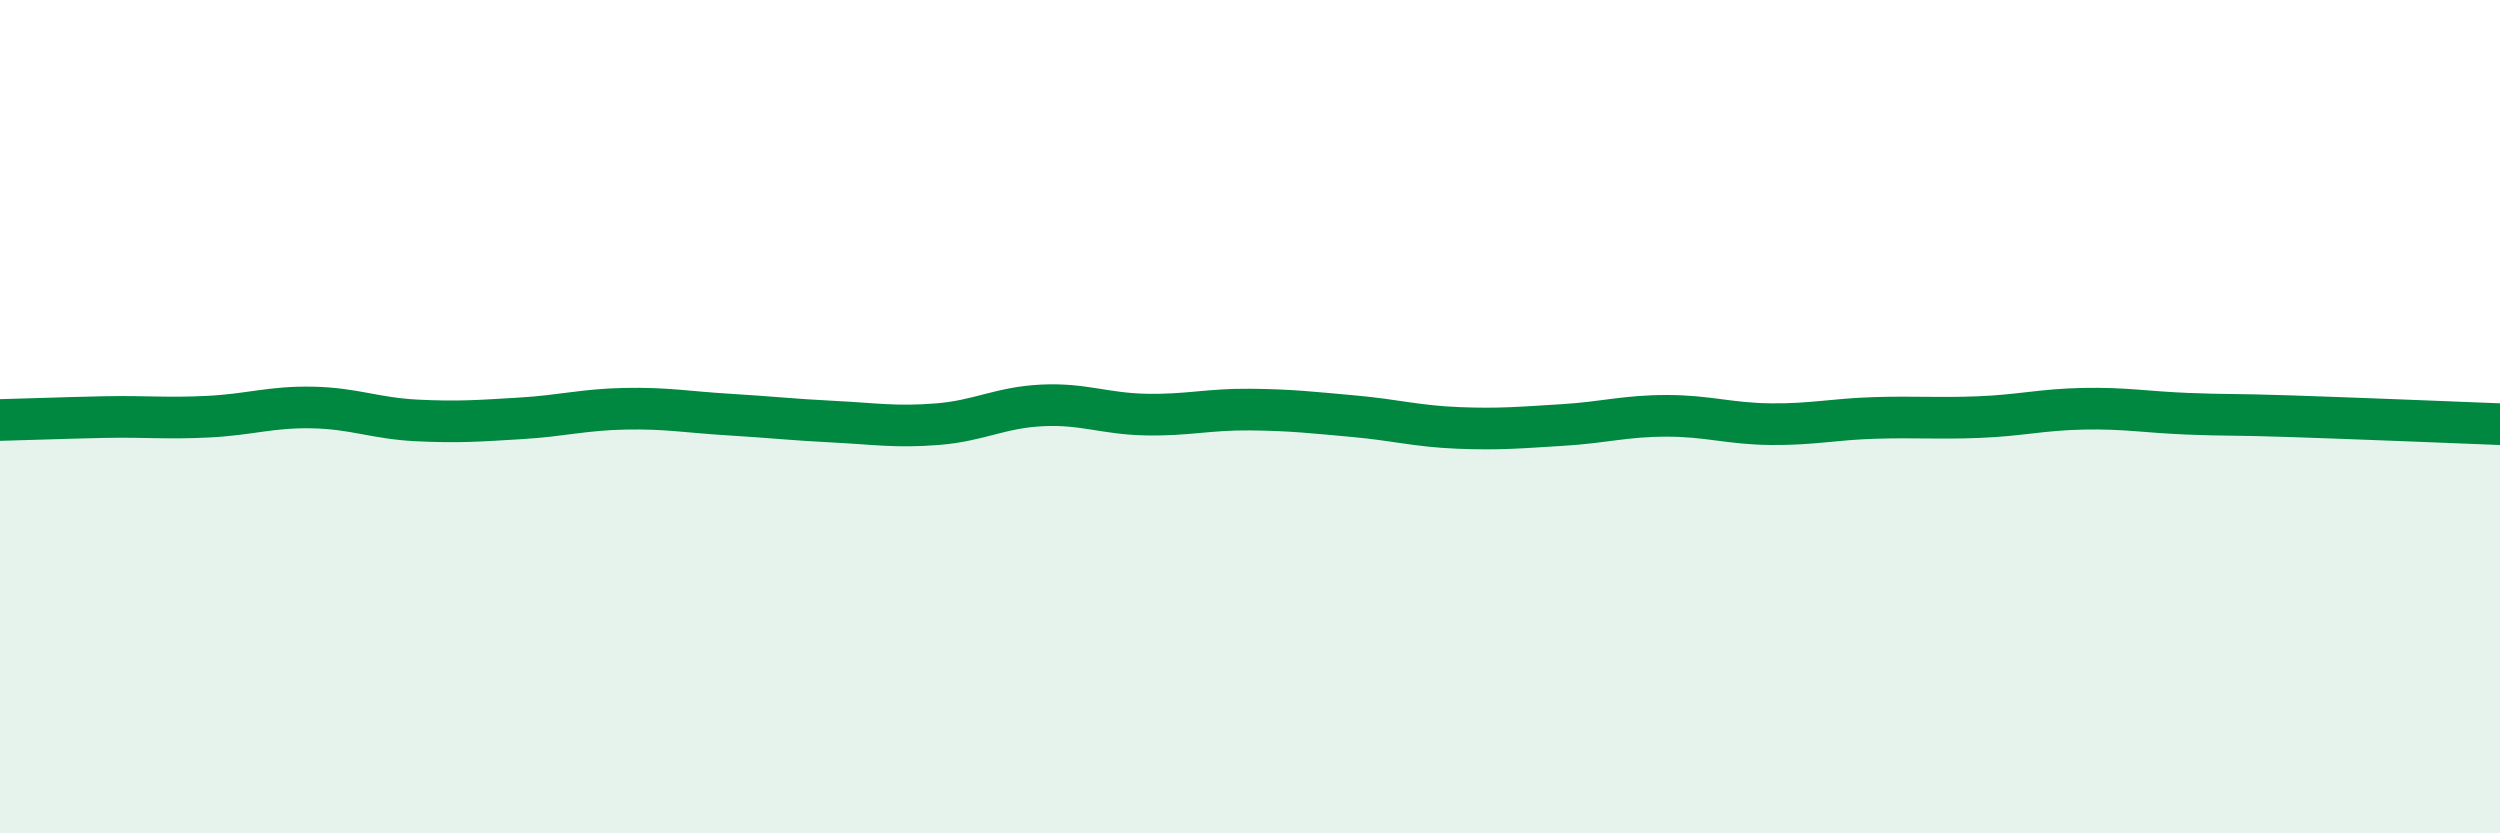 
    <svg width="60" height="20" viewBox="0 0 60 20" xmlns="http://www.w3.org/2000/svg">
      <path
        d="M 0,10.08 C 0.5,10.07 1.5,10.03 2.5,10.01 C 3.5,9.99 4,10.05 5,10 C 6,9.95 6.5,9.76 7.5,9.78 C 8.5,9.8 9,10.04 10,10.09 C 11,10.14 11.5,10.1 12.5,10.04 C 13.5,9.98 14,9.83 15,9.81 C 16,9.79 16.5,9.89 17.5,9.95 C 18.5,10.01 19,10.07 20,10.12 C 21,10.17 21.5,10.26 22.5,10.18 C 23.5,10.1 24,9.78 25,9.73 C 26,9.68 26.5,9.93 27.5,9.95 C 28.5,9.97 29,9.82 30,9.83 C 31,9.84 31.5,9.9 32.5,9.99 C 33.5,10.08 34,10.23 35,10.27 C 36,10.31 36.5,10.26 37.5,10.2 C 38.5,10.14 39,9.98 40,9.98 C 41,9.98 41.5,10.17 42.5,10.18 C 43.5,10.19 44,10.06 45,10.03 C 46,10 46.5,10.05 47.5,10.01 C 48.5,9.97 49,9.83 50,9.81 C 51,9.79 51.5,9.89 52.5,9.93 C 53.5,9.97 53.5,9.94 55,9.99 C 56.5,10.04 59,10.14 60,10.18L60 20L0 20Z"
        fill="#008740"
        opacity="0.1"
        stroke-linecap="round"
        stroke-linejoin="round"
      />
      <path
        d="M 0,10.08 C 0.5,10.07 1.5,10.03 2.5,10.01 C 3.5,9.99 4,10.05 5,10 C 6,9.95 6.5,9.76 7.5,9.78 C 8.5,9.8 9,10.04 10,10.09 C 11,10.14 11.5,10.1 12.5,10.04 C 13.5,9.98 14,9.83 15,9.81 C 16,9.79 16.5,9.89 17.5,9.95 C 18.5,10.01 19,10.07 20,10.12 C 21,10.17 21.5,10.26 22.5,10.18 C 23.5,10.1 24,9.78 25,9.73 C 26,9.68 26.5,9.93 27.5,9.95 C 28.5,9.97 29,9.82 30,9.83 C 31,9.84 31.5,9.9 32.5,9.99 C 33.5,10.08 34,10.23 35,10.27 C 36,10.31 36.5,10.26 37.5,10.2 C 38.5,10.14 39,9.98 40,9.98 C 41,9.98 41.5,10.17 42.5,10.18 C 43.5,10.19 44,10.06 45,10.03 C 46,10 46.5,10.05 47.5,10.01 C 48.5,9.97 49,9.83 50,9.81 C 51,9.79 51.5,9.89 52.5,9.93 C 53.5,9.97 53.5,9.94 55,9.99 C 56.5,10.04 59,10.14 60,10.18"
        stroke="#008740"
        stroke-width="1"
        fill="none"
        stroke-linecap="round"
        stroke-linejoin="round"
      />
    </svg>
  